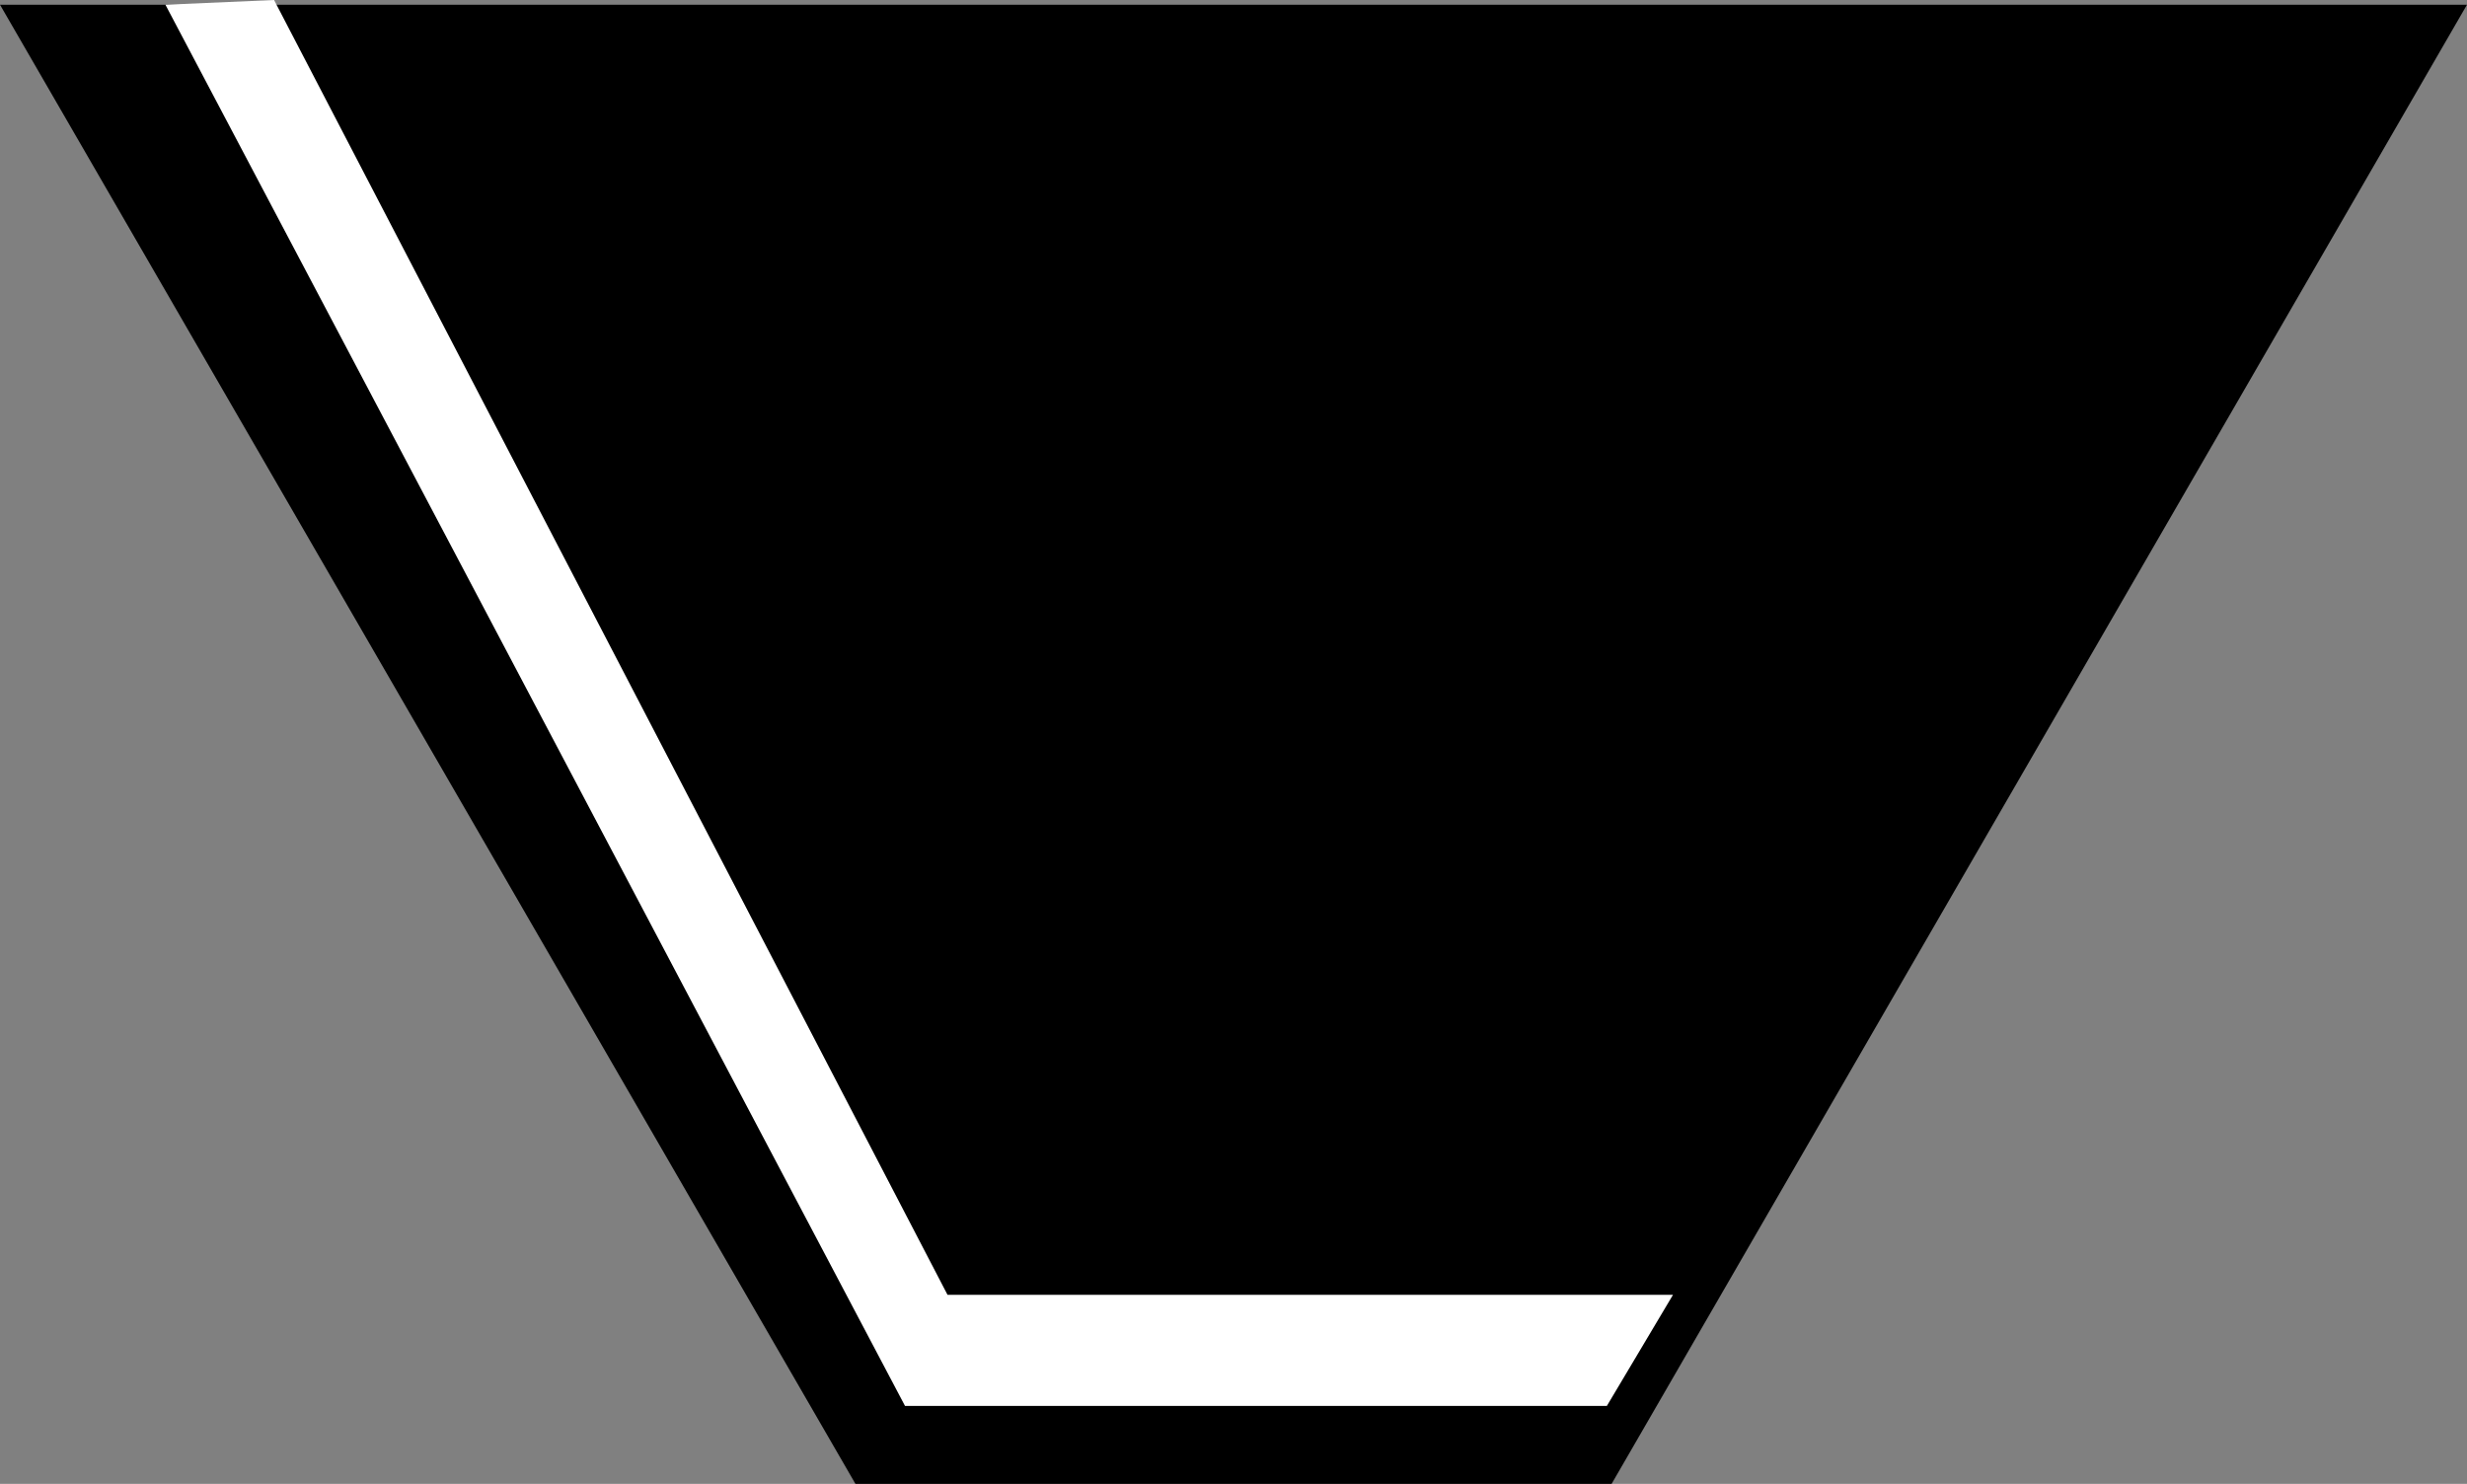 <svg xmlns="http://www.w3.org/2000/svg" width="104.398" height="62.801"><rect width="100%" height="100%" fill="#808080" stroke="none"/><path d="m0 .2 36.2 62.6h32L104.397.2H0"/><path fill="#fff" d="m7 .2 31.297 59.3H68l2.797-4.7h-30.7L11.598 0 7 .2"/></svg>
